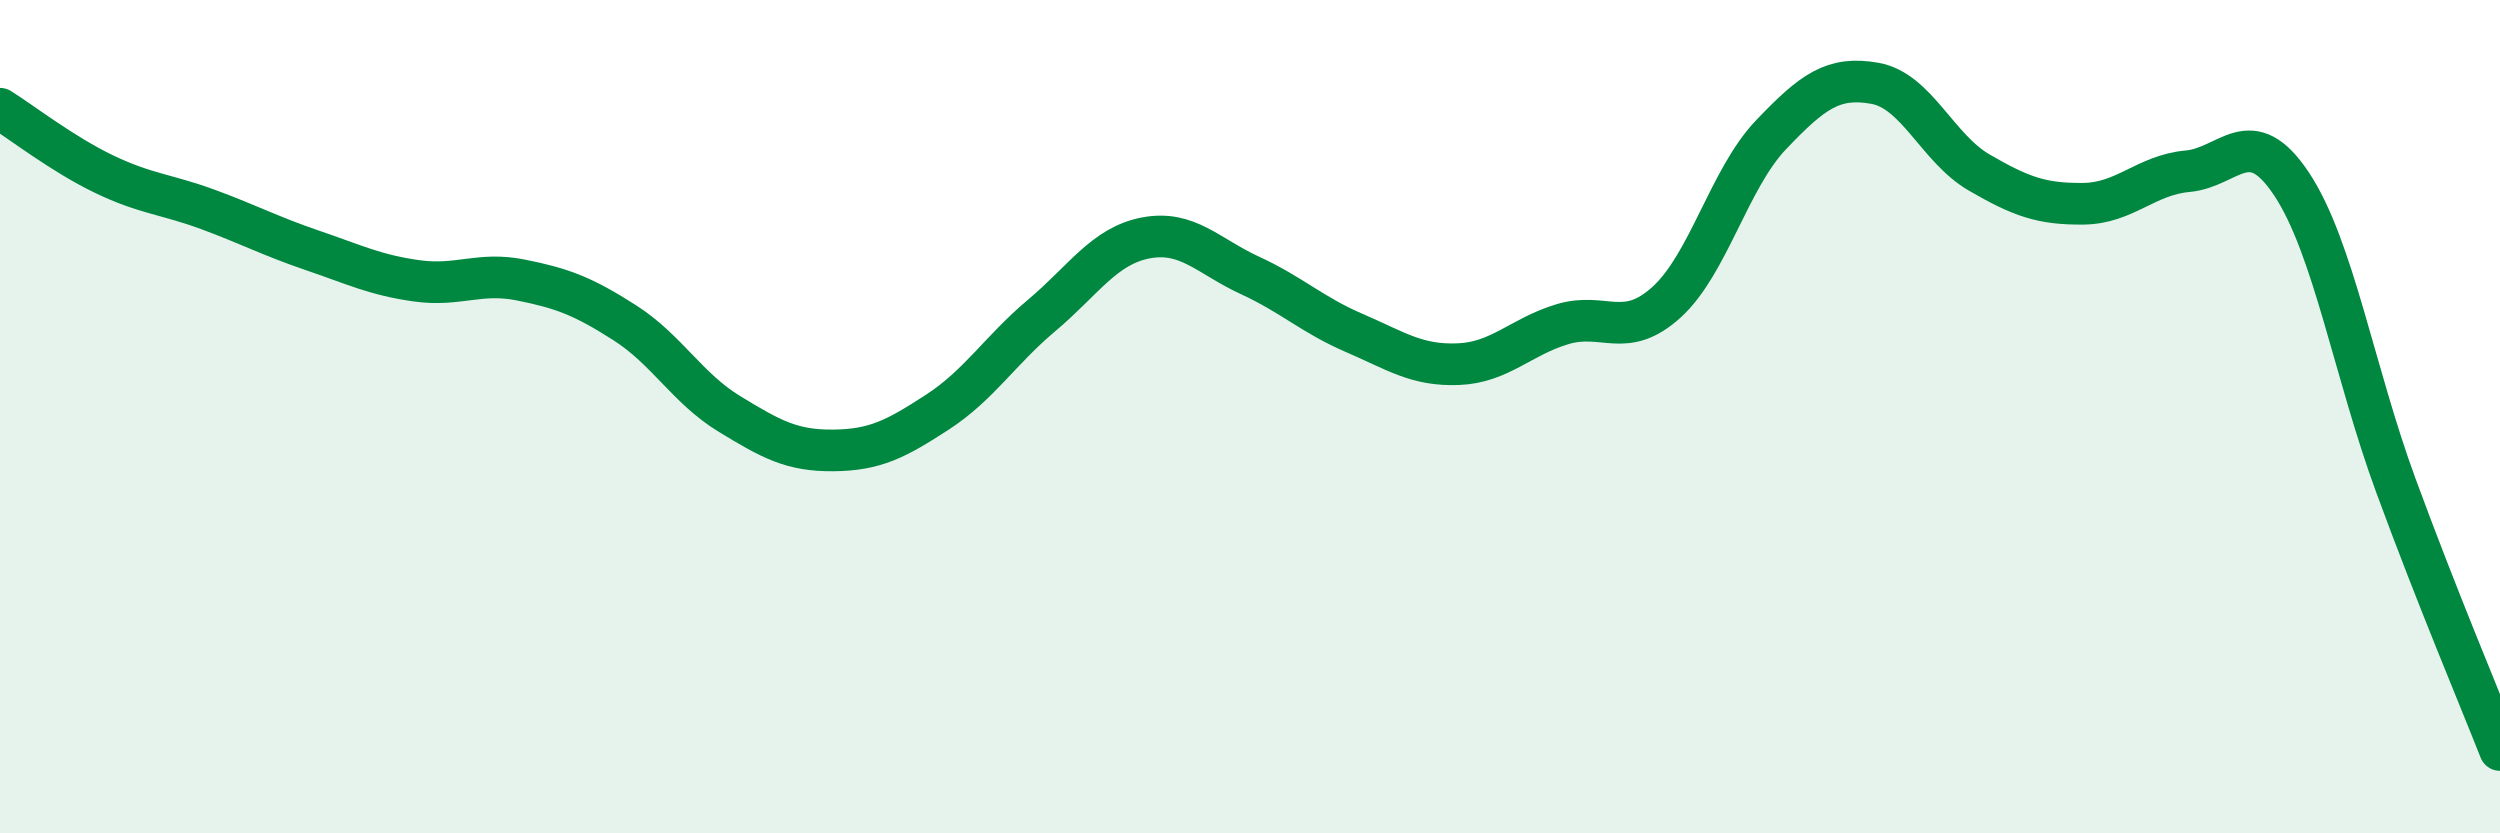 
    <svg width="60" height="20" viewBox="0 0 60 20" xmlns="http://www.w3.org/2000/svg">
      <path
        d="M 0,2.61 C 0.5,2.92 1.5,3.7 2.5,4.18 C 3.5,4.66 4,4.66 5,5.03 C 6,5.4 6.5,5.67 7.5,6.01 C 8.5,6.35 9,6.6 10,6.74 C 11,6.88 11.5,6.52 12.5,6.72 C 13.5,6.92 14,7.11 15,7.75 C 16,8.39 16.5,9.32 17.5,9.93 C 18.5,10.54 19,10.82 20,10.81 C 21,10.8 21.5,10.54 22.5,9.89 C 23.5,9.24 24,8.41 25,7.57 C 26,6.73 26.5,5.9 27.5,5.71 C 28.5,5.52 29,6.15 30,6.61 C 31,7.07 31.5,7.56 32.5,7.99 C 33.5,8.42 34,8.78 35,8.74 C 36,8.7 36.5,8.08 37.5,7.78 C 38.5,7.48 39,8.16 40,7.25 C 41,6.34 41.5,4.29 42.5,3.24 C 43.5,2.19 44,1.82 45,2 C 46,2.18 46.5,3.56 47.5,4.14 C 48.5,4.72 49,4.9 50,4.89 C 51,4.88 51.5,4.2 52.5,4.11 C 53.5,4.02 54,2.91 55,4.42 C 56,5.93 56.5,8.93 57.5,11.65 C 58.5,14.37 59.5,16.73 60,18L60 20L0 20Z"
        fill="#008740"
        opacity="0.1"
        stroke-linecap="round"
        stroke-linejoin="round"
      />
      <path
        d="M 0,2.61 C 0.5,2.92 1.5,3.7 2.5,4.18 C 3.5,4.66 4,4.66 5,5.03 C 6,5.4 6.5,5.67 7.5,6.01 C 8.5,6.35 9,6.6 10,6.74 C 11,6.88 11.5,6.52 12.5,6.72 C 13.5,6.92 14,7.11 15,7.75 C 16,8.39 16.5,9.32 17.5,9.93 C 18.5,10.54 19,10.82 20,10.81 C 21,10.8 21.5,10.54 22.5,9.89 C 23.5,9.24 24,8.41 25,7.57 C 26,6.73 26.5,5.9 27.5,5.71 C 28.5,5.52 29,6.15 30,6.61 C 31,7.07 31.5,7.56 32.5,7.99 C 33.5,8.42 34,8.78 35,8.74 C 36,8.7 36.5,8.08 37.5,7.78 C 38.5,7.48 39,8.16 40,7.25 C 41,6.34 41.5,4.29 42.5,3.24 C 43.5,2.19 44,1.82 45,2 C 46,2.18 46.5,3.56 47.5,4.14 C 48.5,4.72 49,4.9 50,4.89 C 51,4.88 51.5,4.2 52.5,4.11 C 53.5,4.02 54,2.91 55,4.42 C 56,5.93 56.5,8.93 57.5,11.65 C 58.5,14.37 59.5,16.73 60,18"
        stroke="#008740"
        stroke-width="1"
        fill="none"
        stroke-linecap="round"
        stroke-linejoin="round"
      />
    </svg>
  